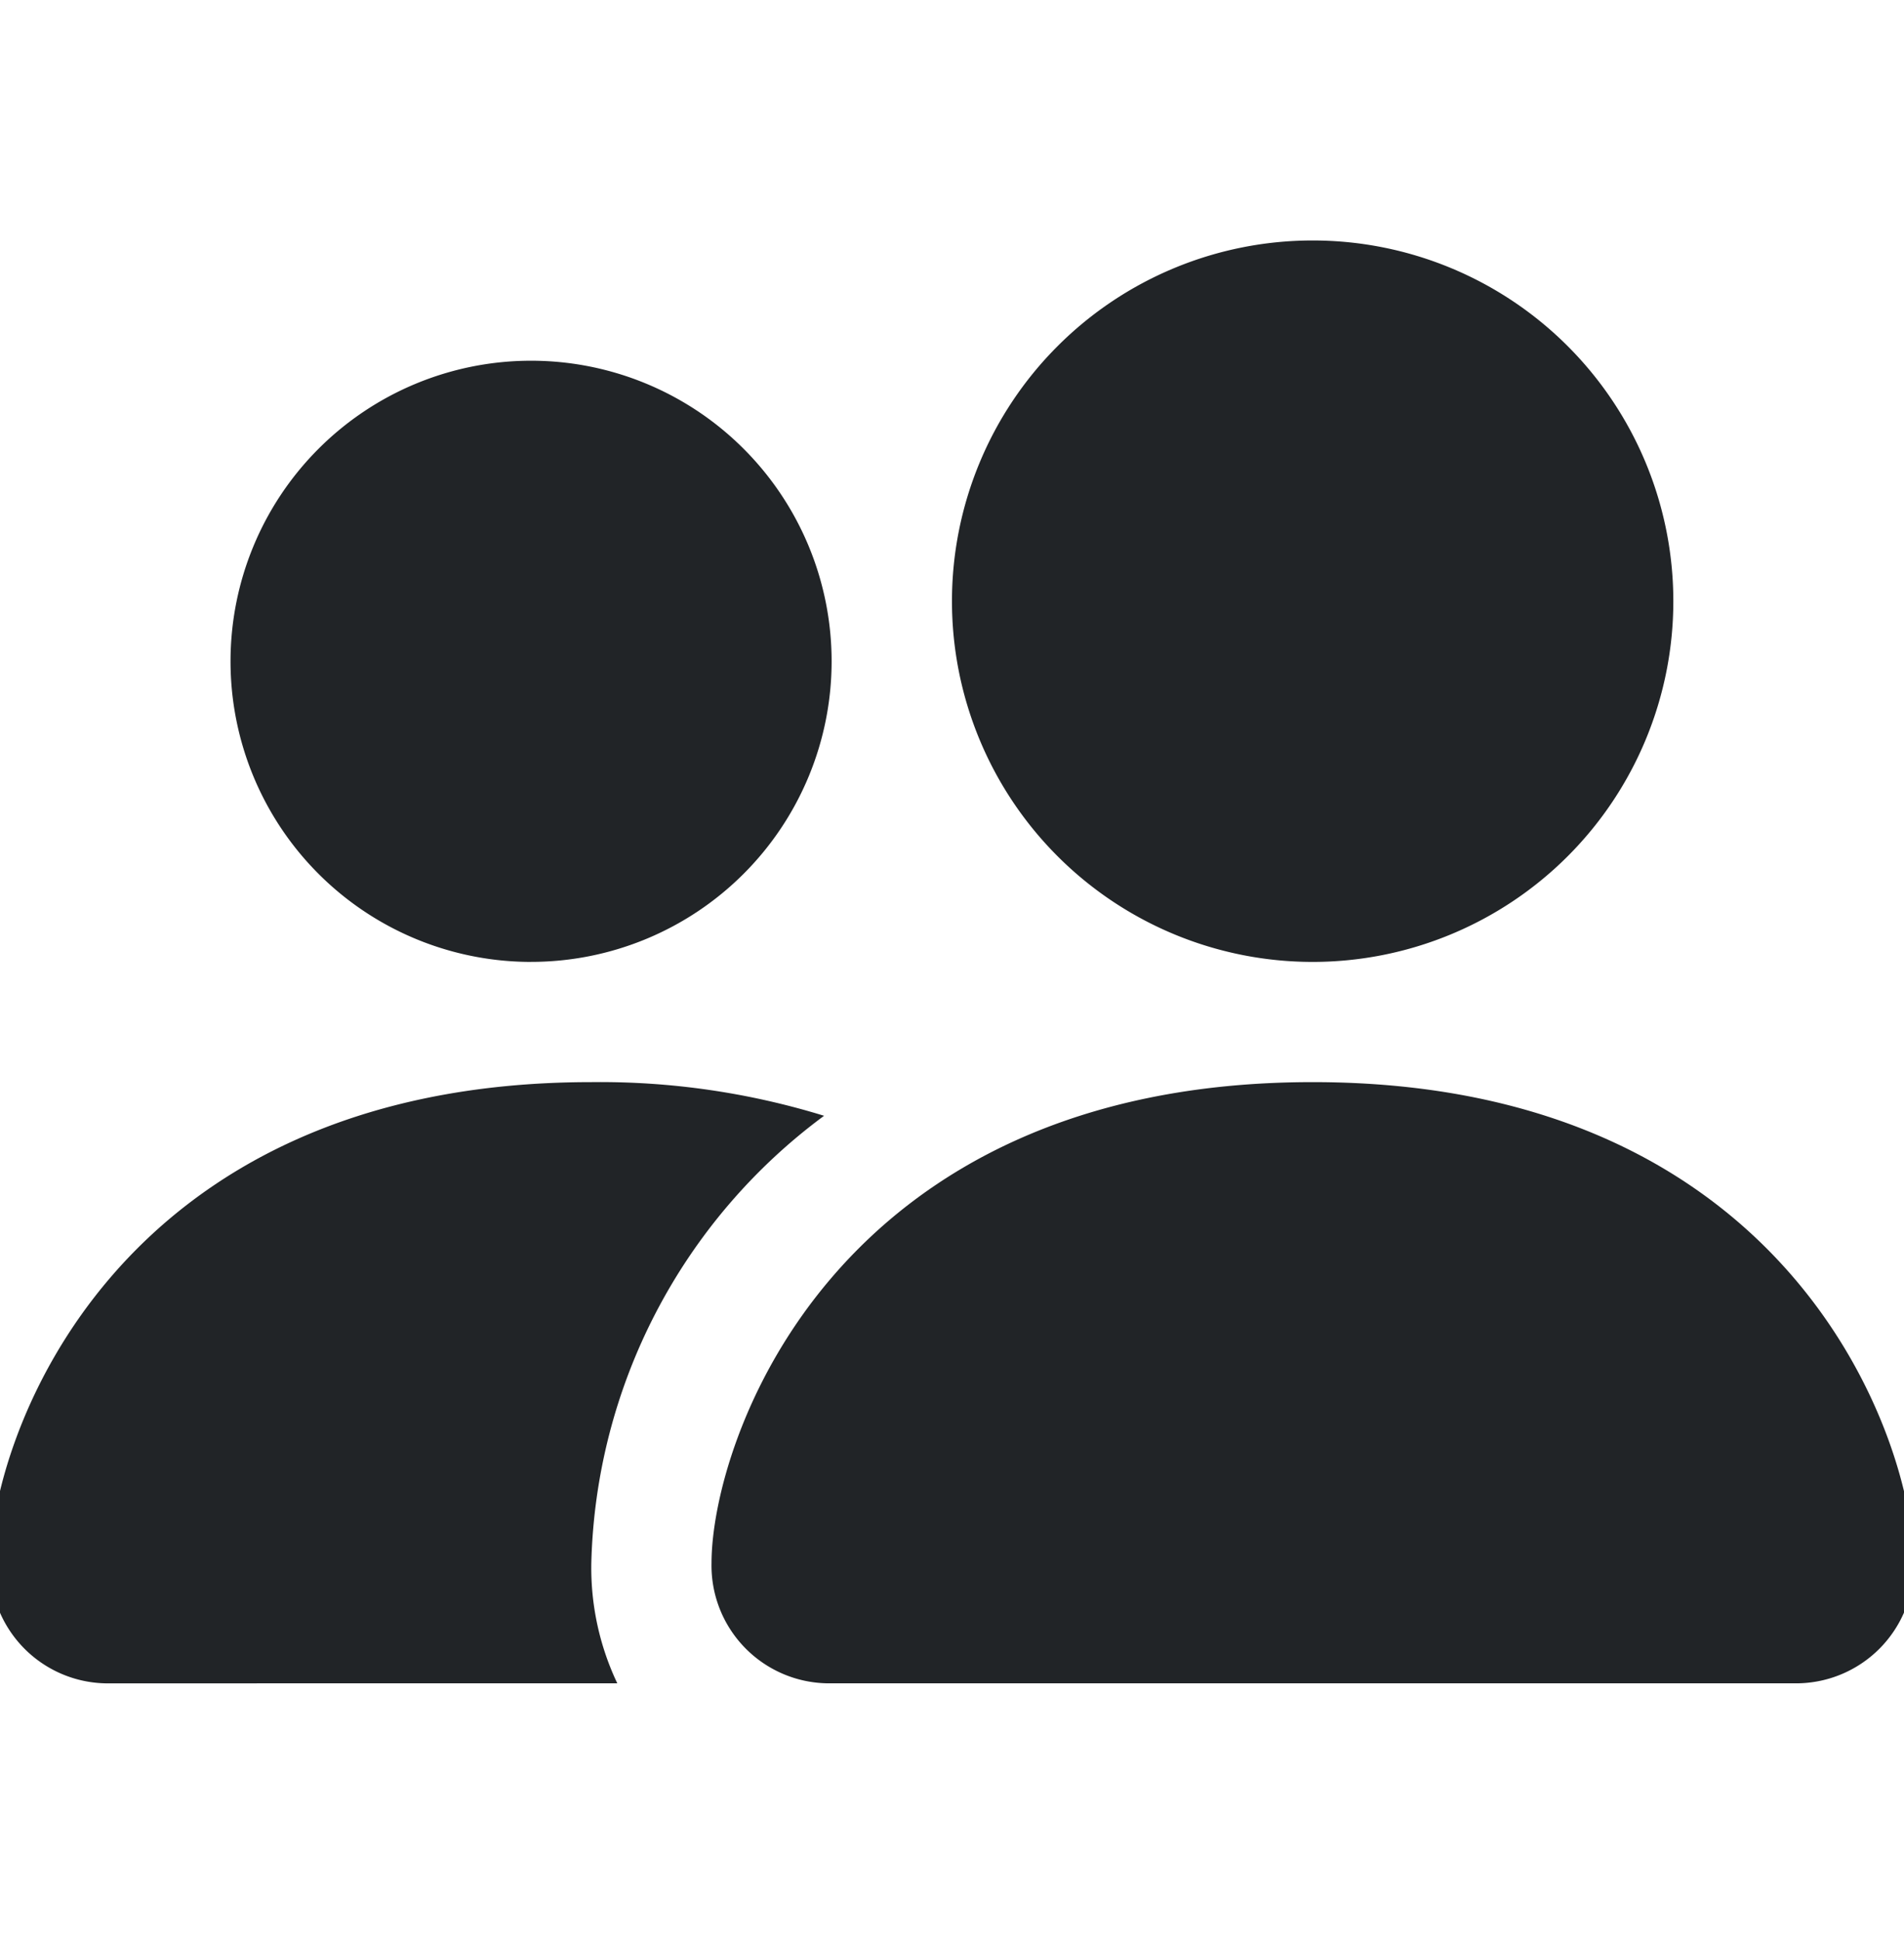<svg xmlns="http://www.w3.org/2000/svg" xmlns:xlink="http://www.w3.org/1999/xlink" width="53" height="54" viewBox="0 0 53 54">
  <defs>
    <clipPath id="clip-path">
      <rect id="WordPress-logotype-wmark-white" width="53" height="54" transform="translate(0.273 0)" fill="#212427"/>
    </clipPath>
  </defs>
  <g id="agencies-icon-black" transform="translate(-0.273 0)" clip-path="url(#clip-path)">
    <g id="people-fill" transform="translate(0 6.693)">
      <path id="Caminho_9640" data-name="Caminho 9640" d="M23.426,47.909a3.278,3.278,0,0,1-3.347-3.347c0-3.347,3.347-13.386,16.733-13.386s16.733,10.04,16.733,13.386A3.278,3.278,0,0,1,50.2,47.909ZM36.812,27.83a10.04,10.04,0,1,0-10.04-10.04A10.04,10.04,0,0,0,36.812,27.83ZM17.456,47.909a7.489,7.489,0,0,1-.723-3.347,15.97,15.97,0,0,1,6.479-12.449,21.167,21.167,0,0,0-6.479-.937C3.347,31.176,0,41.216,0,44.563a3.278,3.278,0,0,0,3.347,3.347Zm-2.4-20.08a8.366,8.366,0,1,0-8.366-8.366A8.366,8.366,0,0,0,15.06,27.83Z" transform="translate(0 -7.75)" fill="#212427" fill-rule="evenodd"/>
    </g>
  </g>
</svg>
